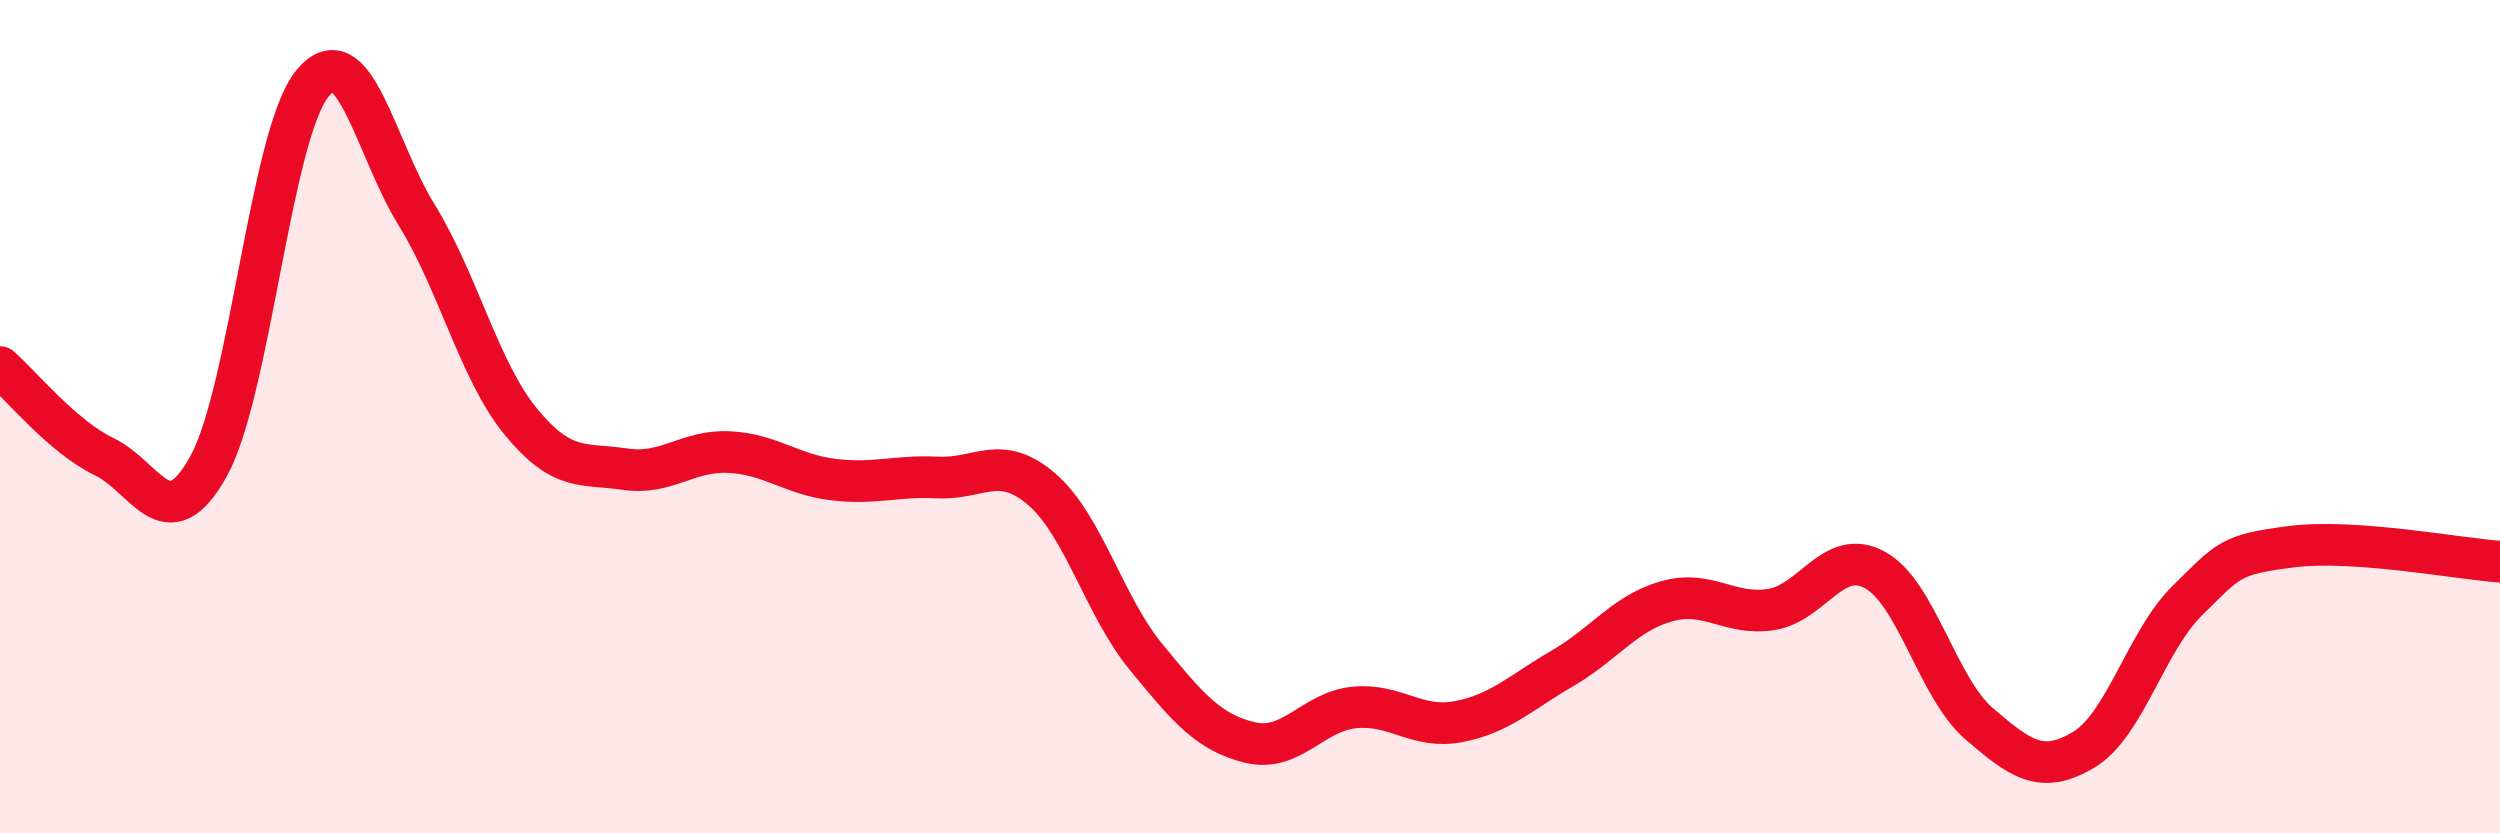 
    <svg width="60" height="20" viewBox="0 0 60 20" xmlns="http://www.w3.org/2000/svg">
      <path
        d="M 0,8.81 C 0.5,9.24 1.5,10.48 2.5,10.96 C 3.5,11.44 4,12.99 5,11.2 C 6,9.41 6.5,3.21 7.5,2 C 8.5,0.79 9,3.54 10,5.16 C 11,6.78 11.5,8.9 12.5,10.12 C 13.5,11.34 14,11.11 15,11.26 C 16,11.41 16.5,10.8 17.5,10.85 C 18.5,10.9 19,11.39 20,11.51 C 21,11.63 21.5,11.41 22.5,11.46 C 23.5,11.51 24,10.88 25,11.74 C 26,12.6 26.5,14.54 27.5,15.76 C 28.5,16.98 29,17.58 30,17.82 C 31,18.06 31.5,17.08 32.5,16.98 C 33.5,16.88 34,17.51 35,17.32 C 36,17.13 36.5,16.62 37.5,16.04 C 38.5,15.46 39,14.71 40,14.43 C 41,14.15 41.5,14.78 42.5,14.63 C 43.5,14.48 44,13.13 45,13.68 C 46,14.23 46.5,16.51 47.5,17.37 C 48.5,18.23 49,18.59 50,18 C 51,17.41 51.5,15.39 52.5,14.41 C 53.5,13.43 53.5,13.31 55,13.12 C 56.5,12.93 59,13.41 60,13.48L60 20L0 20Z"
        fill="#EB0A25"
        opacity="0.1"
        stroke-linecap="round"
        stroke-linejoin="round"
      />
      <path
        d="M 0,8.81 C 0.5,9.24 1.5,10.48 2.5,10.96 C 3.5,11.44 4,12.99 5,11.2 C 6,9.41 6.5,3.21 7.5,2 C 8.5,0.79 9,3.54 10,5.16 C 11,6.78 11.5,8.9 12.5,10.12 C 13.5,11.34 14,11.11 15,11.26 C 16,11.41 16.5,10.8 17.5,10.85 C 18.5,10.9 19,11.39 20,11.51 C 21,11.63 21.5,11.41 22.5,11.46 C 23.5,11.51 24,10.88 25,11.74 C 26,12.6 26.5,14.54 27.5,15.76 C 28.5,16.98 29,17.58 30,17.82 C 31,18.06 31.5,17.08 32.5,16.98 C 33.5,16.88 34,17.51 35,17.32 C 36,17.13 36.5,16.62 37.5,16.04 C 38.5,15.46 39,14.71 40,14.43 C 41,14.15 41.5,14.78 42.5,14.63 C 43.5,14.48 44,13.13 45,13.68 C 46,14.23 46.5,16.51 47.5,17.37 C 48.5,18.23 49,18.59 50,18 C 51,17.41 51.5,15.39 52.5,14.41 C 53.5,13.43 53.5,13.31 55,13.12 C 56.5,12.93 59,13.41 60,13.48"
        stroke="#EB0A25"
        stroke-width="1"
        fill="none"
        stroke-linecap="round"
        stroke-linejoin="round"
      />
    </svg>
  